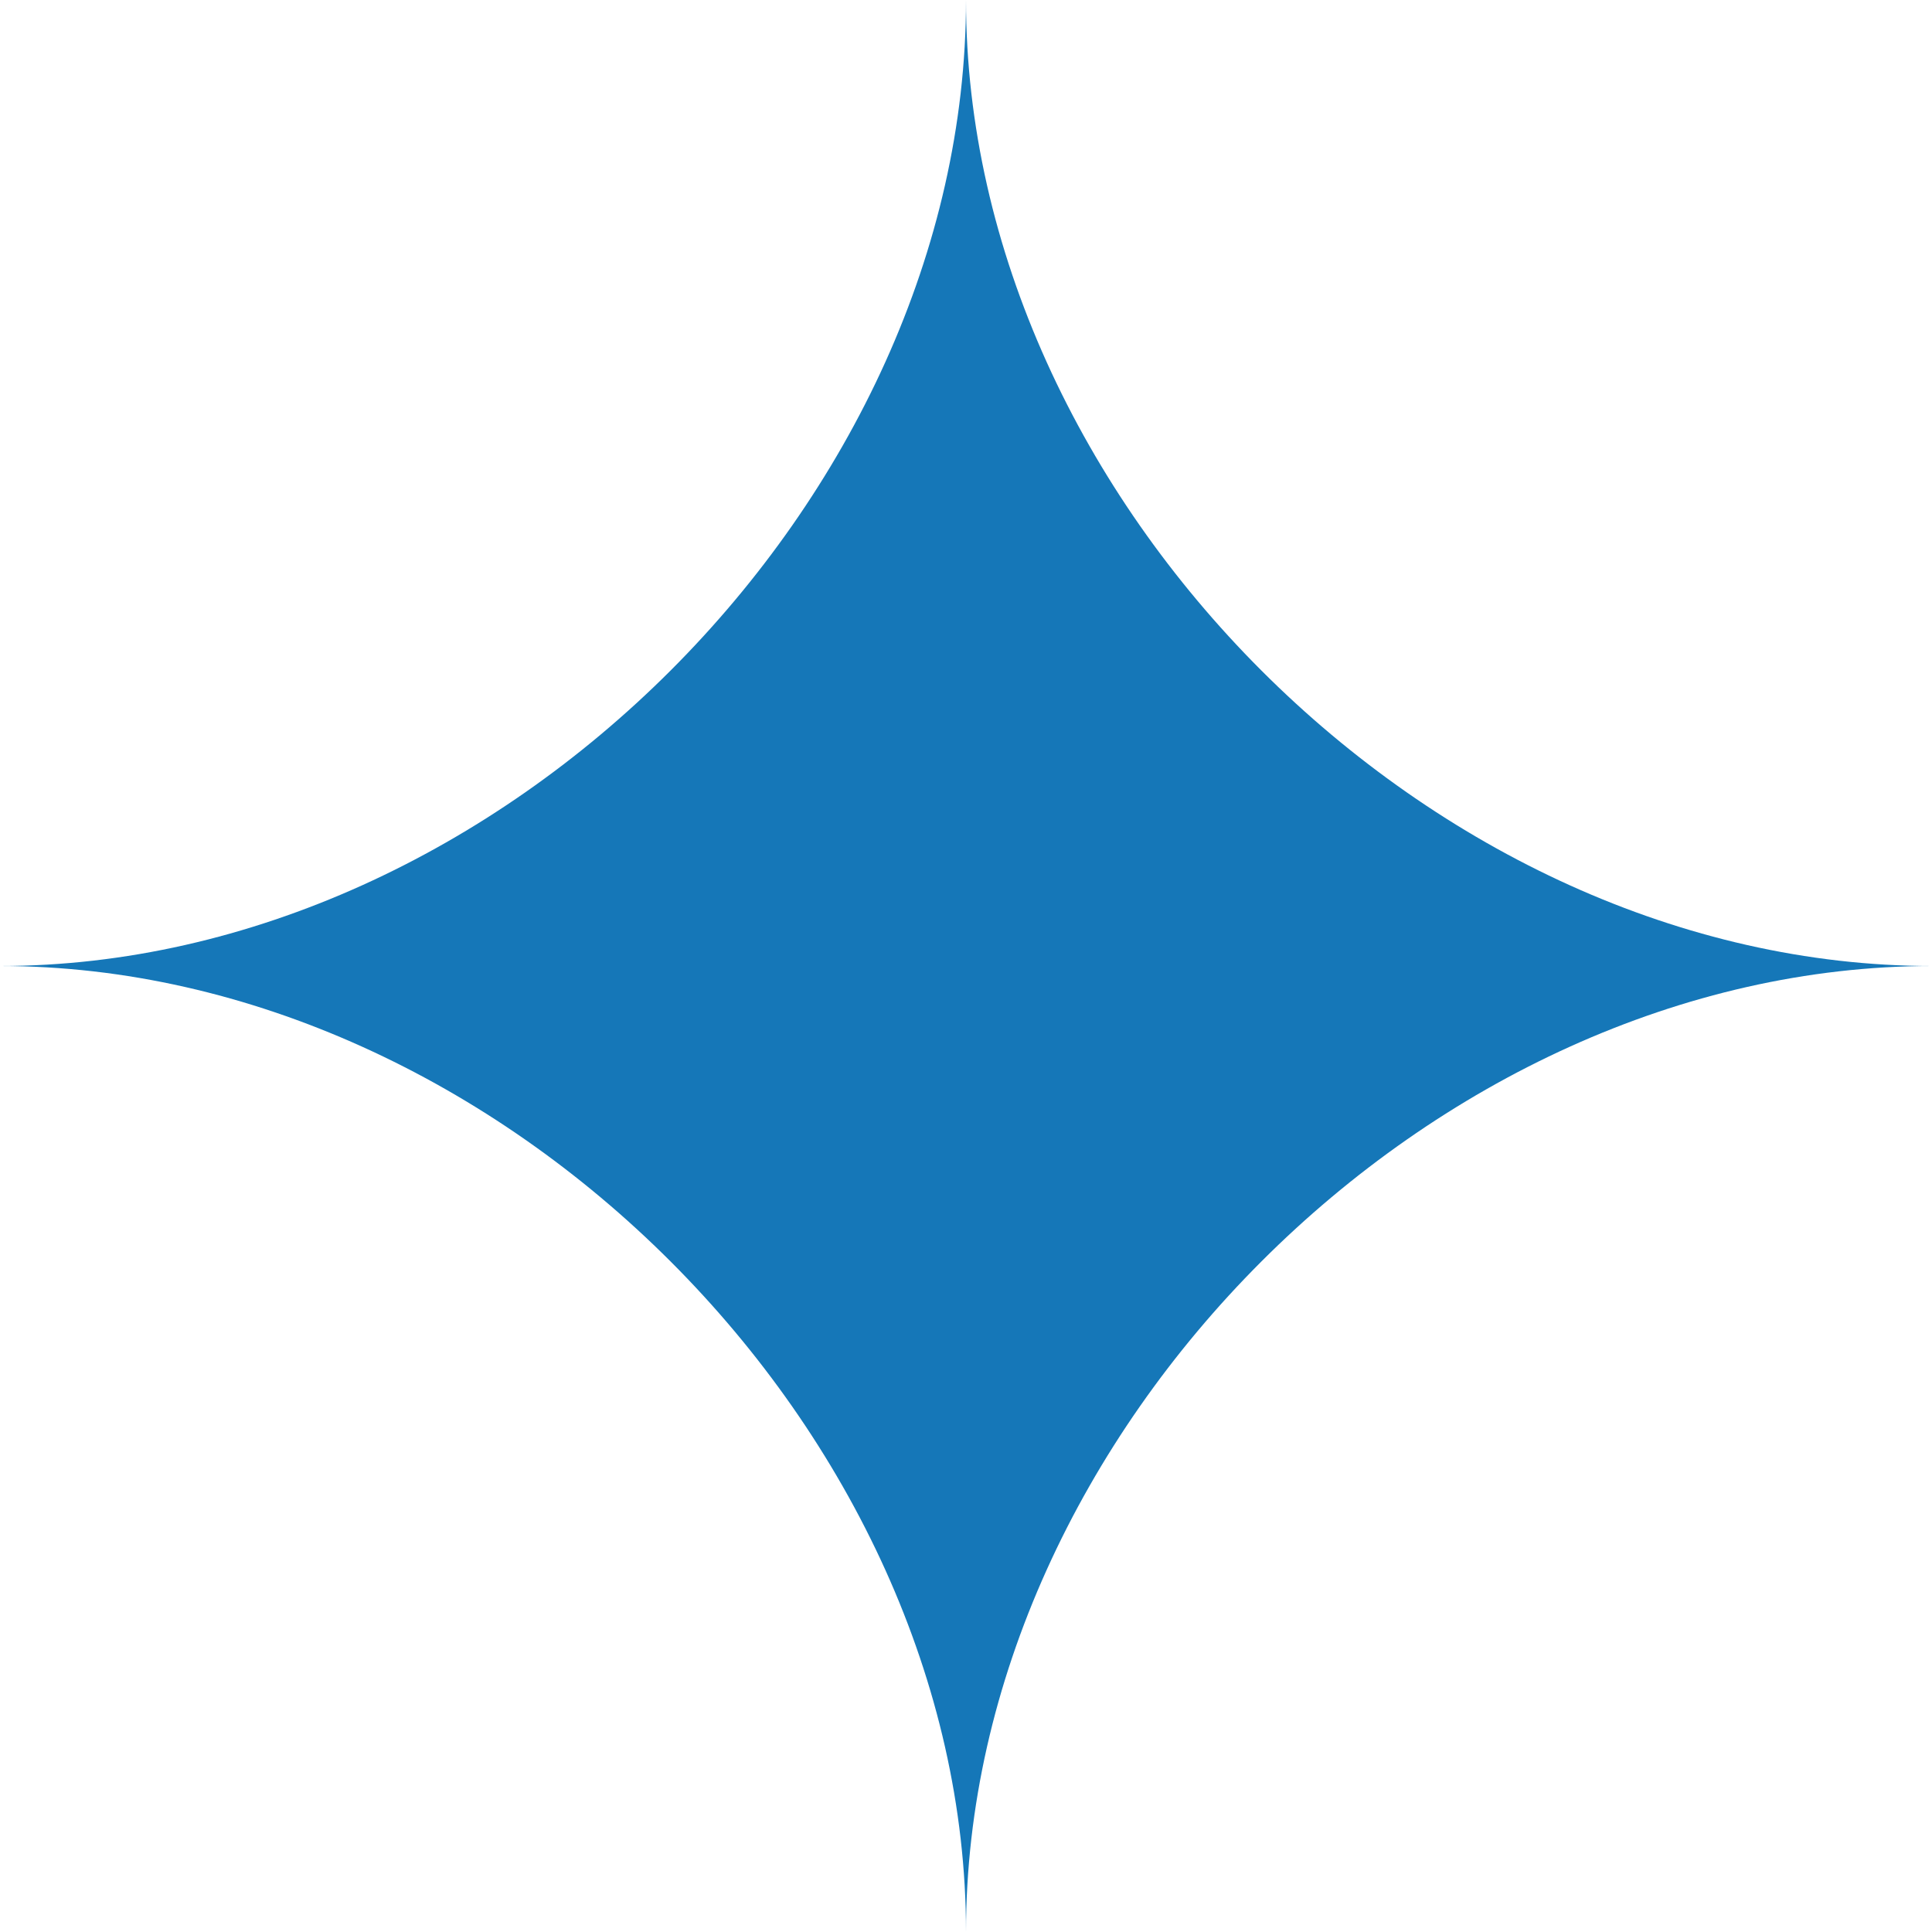<?xml version="1.0" encoding="UTF-8"?> <svg xmlns="http://www.w3.org/2000/svg" id="_Слой_2" data-name="Слой 2" width="11.82" height="11.82" viewBox="0 0 11.82 11.82"><g id="OBJECTS"><path d="M5.91,11.82c0-3.06-2.85-5.91-5.91-5.91,3.06,0,5.91-2.85,5.91-5.91,0,3.06,2.85,5.91,5.91,5.91-3.06,0-5.91,2.85-5.91,5.91Z" style="fill: #1577b8; stroke-width: 0px;"></path></g></svg> 
